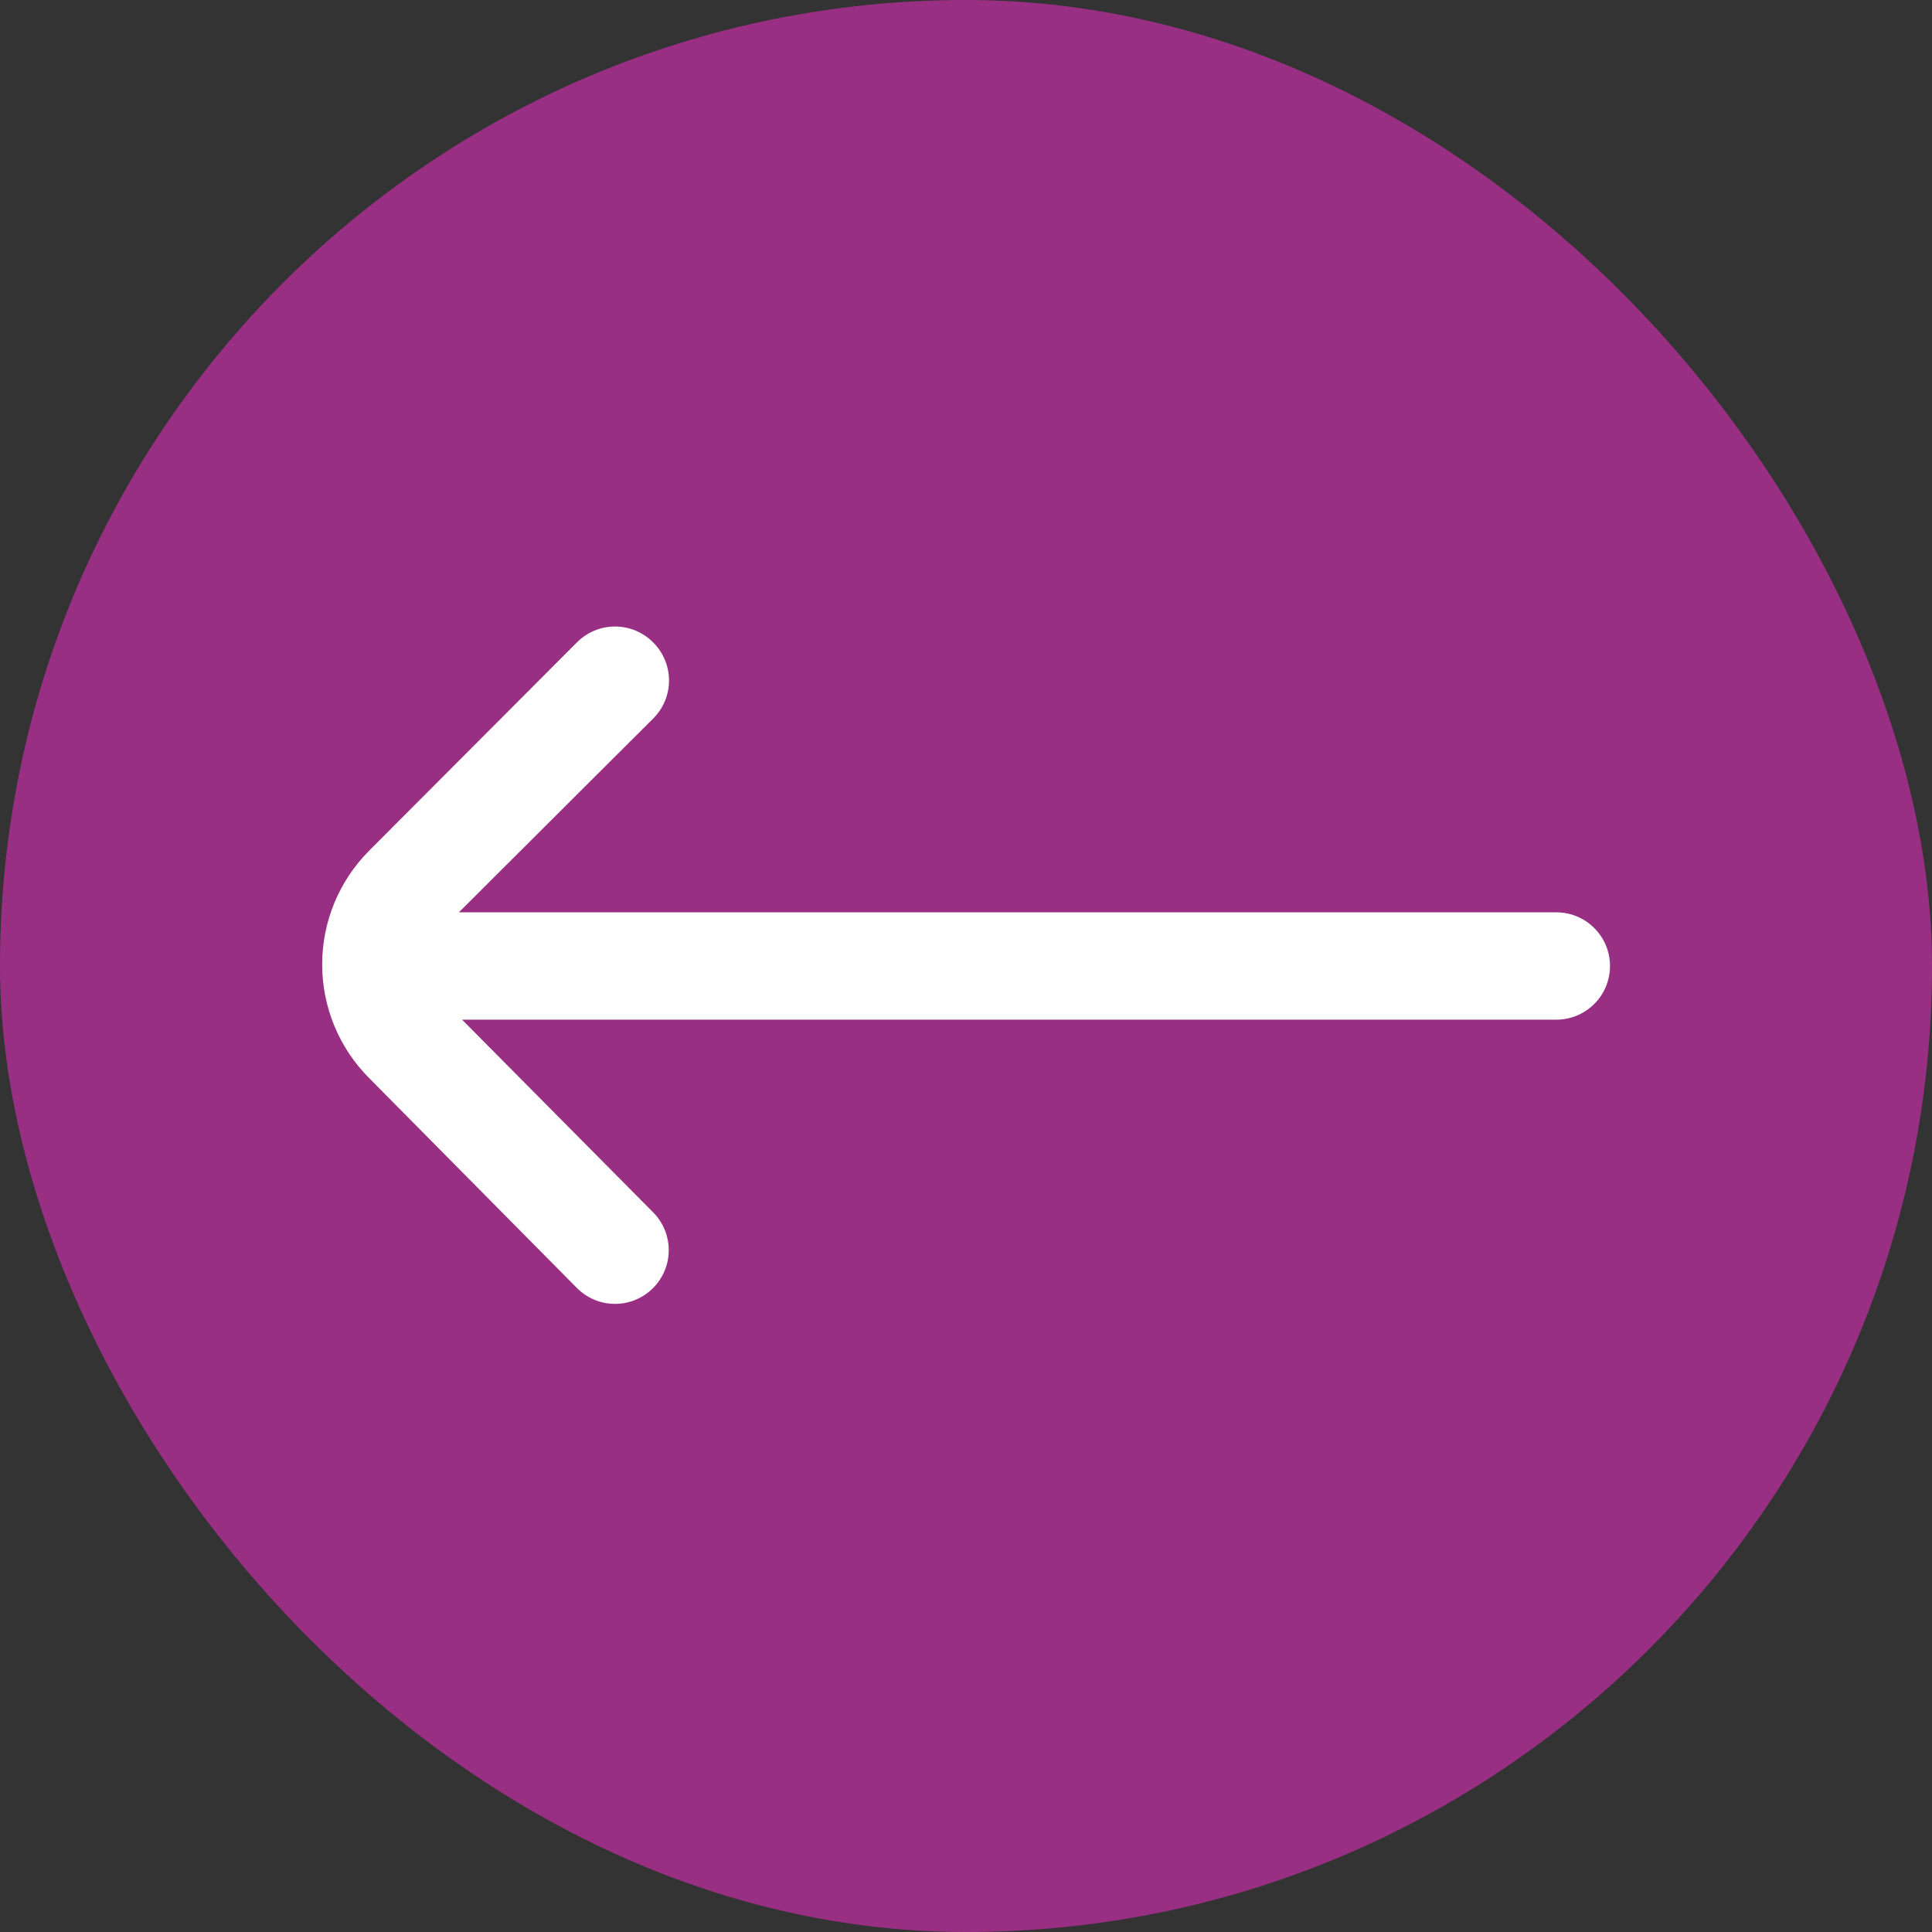 <svg width="36" height="36" viewBox="0 0 36 36" fill="none" xmlns="http://www.w3.org/2000/svg">
    <rect x="0" y="0" width="36" height="36" fill="#333333" stroke="none"/>
    <rect x="36" y="36" width="36" height="36" rx="18" transform="rotate(-180 36 36)" fill="#FE2DD4" fill-opacity="0.5"/>
    <path d="M6.88 20.09L10.75 24C10.843 24.094 10.954 24.168 11.075 24.219C11.197 24.27 11.328 24.296 11.46 24.296C11.592 24.296 11.723 24.27 11.845 24.219C11.966 24.168 12.077 24.094 12.17 24C12.356 23.813 12.461 23.559 12.461 23.295C12.461 23.031 12.356 22.777 12.17 22.59L8.61 19L29 19C29.265 19 29.52 18.895 29.707 18.707C29.895 18.52 30 18.265 30 18C30 17.735 29.895 17.48 29.707 17.293C29.52 17.105 29.265 17 29 17L8.55 17L12.17 13.39C12.264 13.297 12.338 13.187 12.389 13.065C12.44 12.943 12.466 12.812 12.466 12.68C12.466 12.548 12.44 12.417 12.389 12.296C12.338 12.174 12.264 12.063 12.17 11.97C12.077 11.876 11.966 11.802 11.845 11.751C11.723 11.7 11.592 11.674 11.46 11.674C11.328 11.674 11.197 11.7 11.075 11.751C10.954 11.802 10.843 11.876 10.75 11.97L6.88 15.85C6.318 16.413 6.003 17.175 6.003 17.97C6.003 18.765 6.318 19.528 6.88 20.09Z" fill="white"/>
    </svg>
    